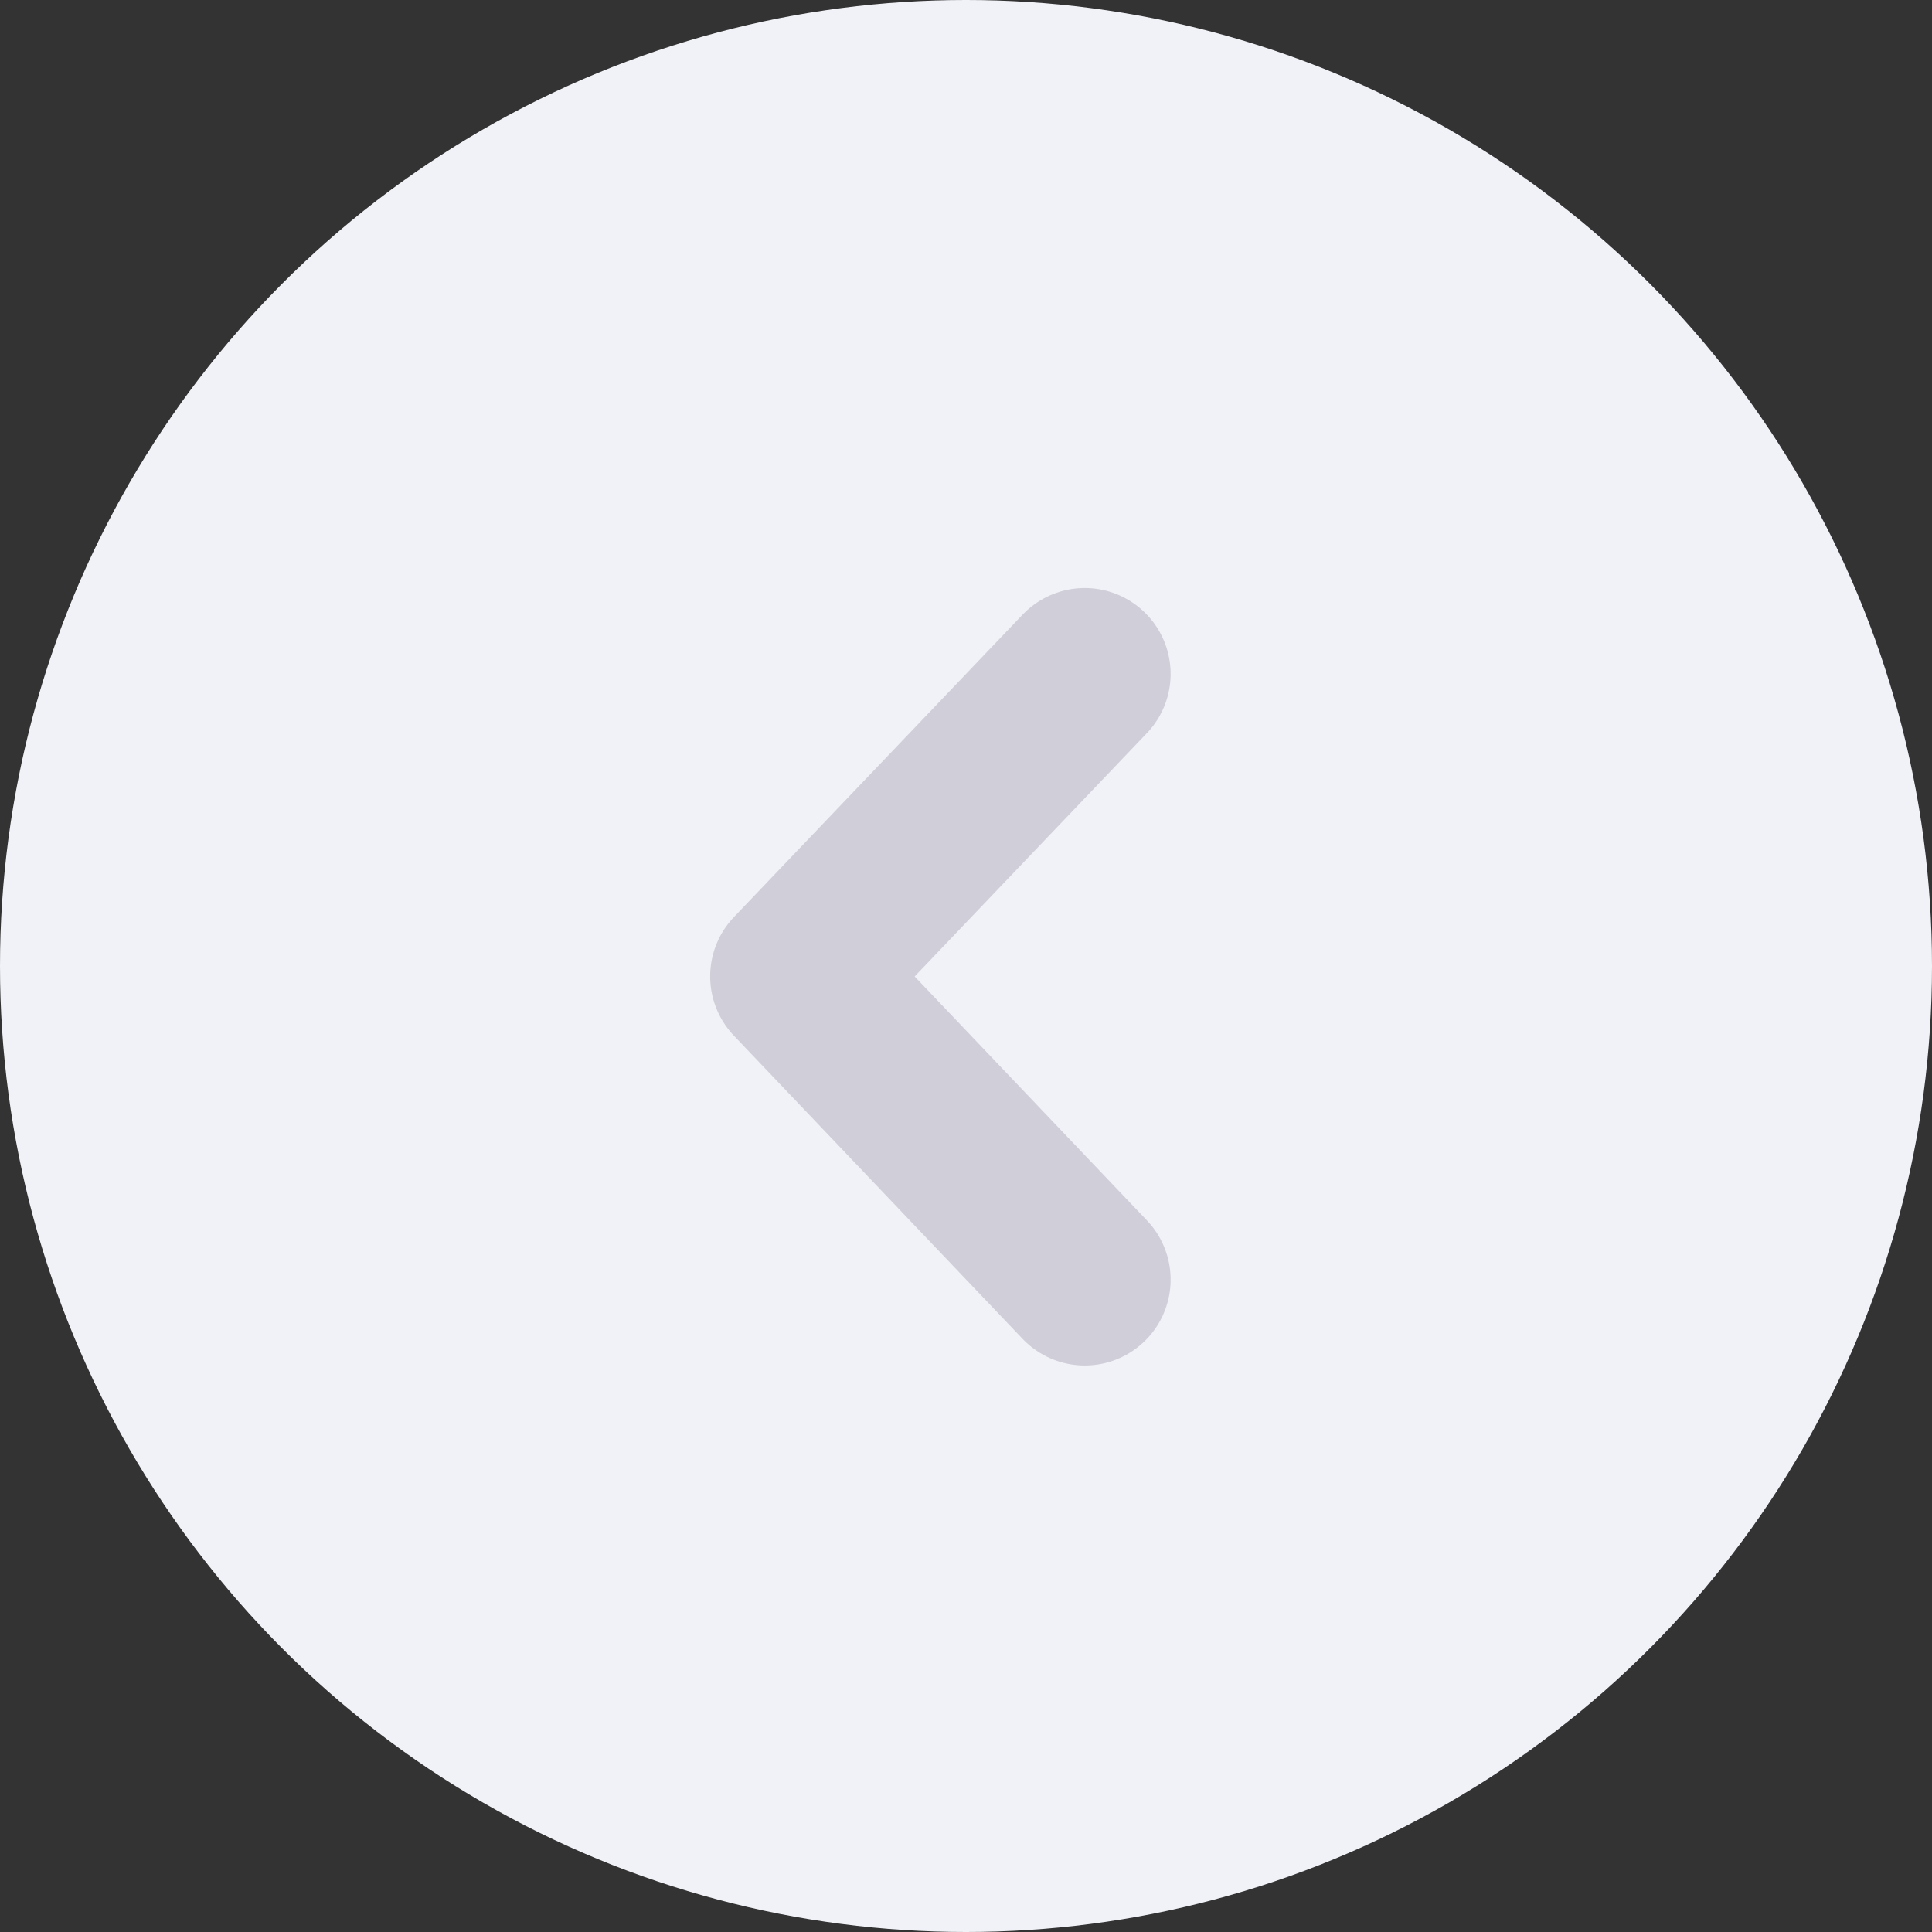 <svg id="button-slider-blue-izq-disabled" xmlns="http://www.w3.org/2000/svg" width="45" height="45" viewBox="0 0 45 45">
  <rect x="0" y="0" width="45" height="45" fill="#333333" stroke="none"/>
  <circle id="Ellipse_5" data-name="Ellipse 5" cx="22.5" cy="22.5" r="22.5" fill="#f1f2f7"/>
  <path id="Path_82" data-name="Path 82" d="M0,0,7.046,6.725,14.109,0" transform="translate(25.266 15.696) rotate(90)" fill="none" stroke="#d0ced9" stroke-linecap="round" stroke-linejoin="round" stroke-width="4"/>
</svg>
